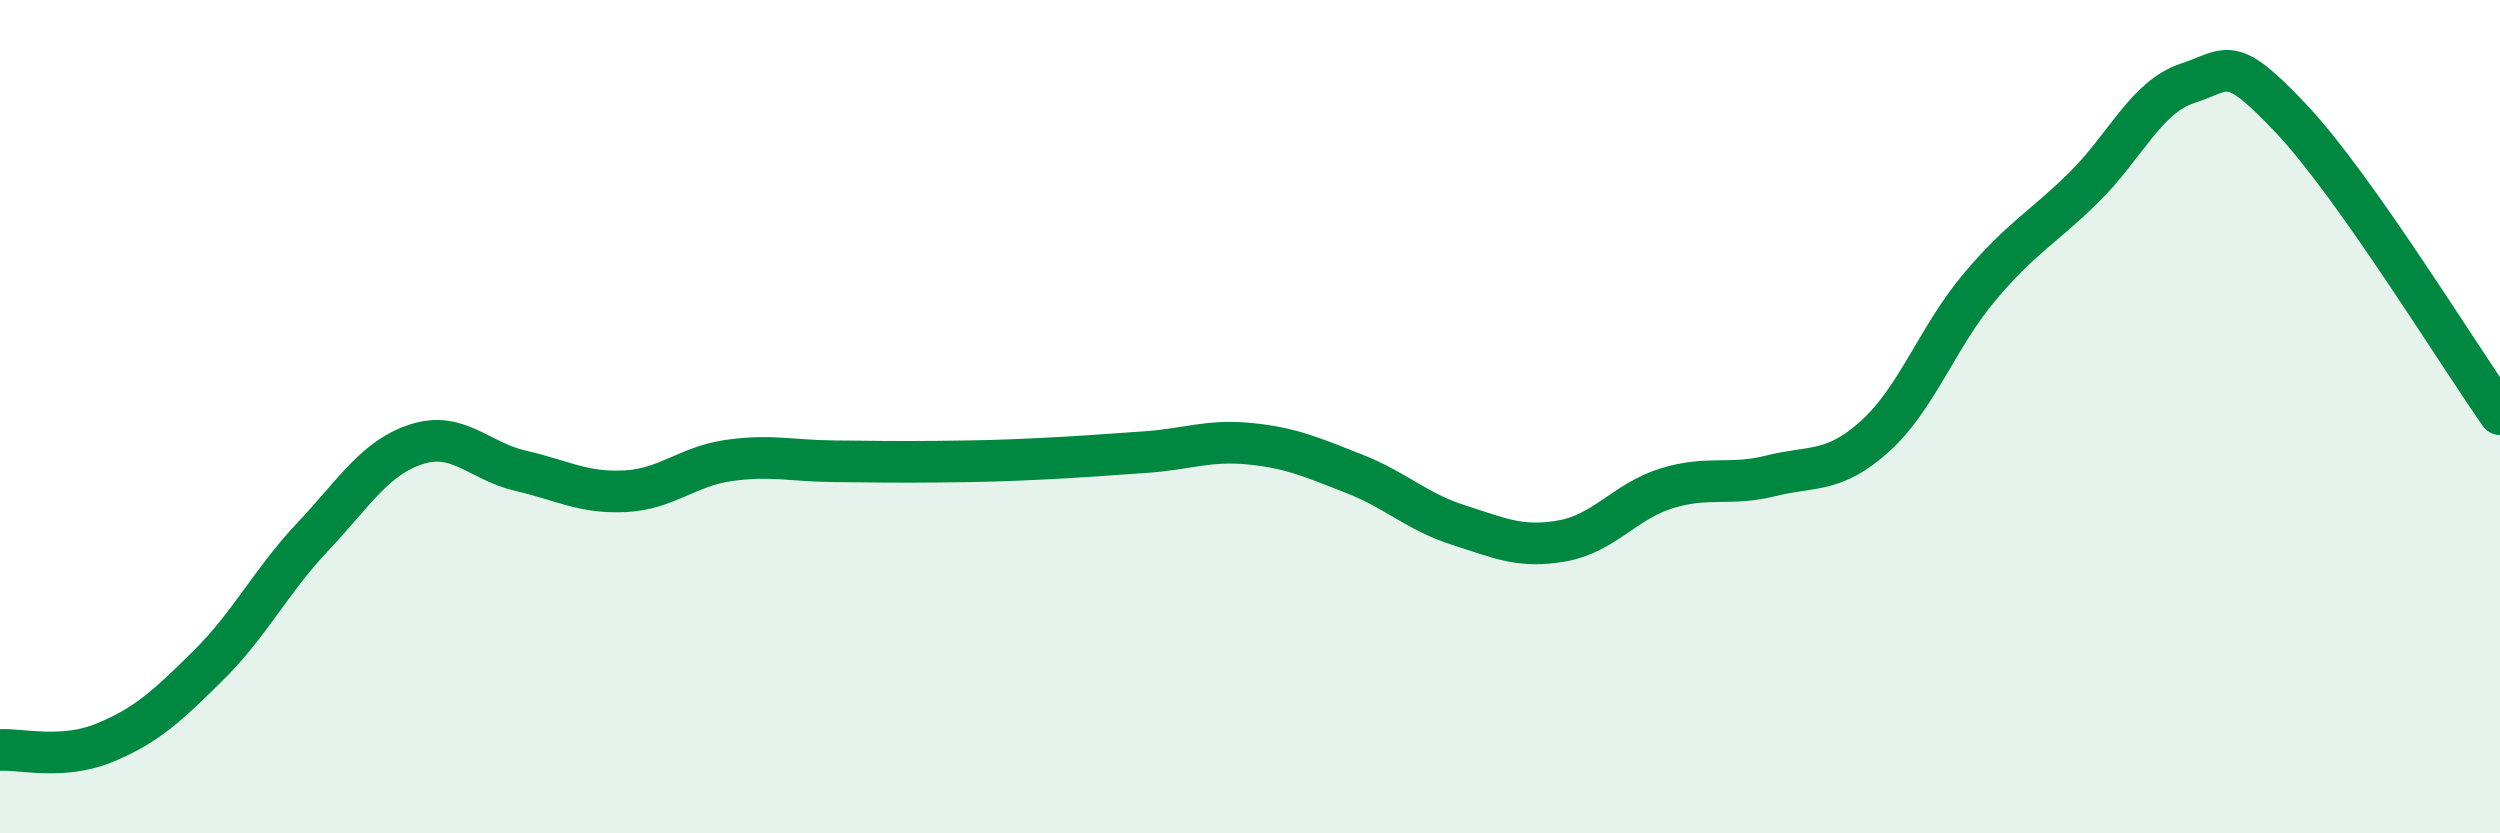 
    <svg width="60" height="20" viewBox="0 0 60 20" xmlns="http://www.w3.org/2000/svg">
      <path
        d="M 0,18 C 0.5,17.97 1.5,18.24 2.5,17.83 C 3.5,17.42 4,16.96 5,15.97 C 6,14.98 6.5,13.95 7.5,12.89 C 8.5,11.83 9,10.98 10,10.66 C 11,10.34 11.5,11.07 12.5,11.3 C 13.5,11.53 14,11.84 15,11.79 C 16,11.74 16.5,11.19 17.5,11.05 C 18.5,10.91 19,11.06 20,11.07 C 21,11.08 21.5,11.09 22.5,11.08 C 23.5,11.07 24,11.06 25,11.01 C 26,10.96 26.5,10.92 27.5,10.85 C 28.5,10.78 29,10.55 30,10.65 C 31,10.75 31.5,10.98 32.5,11.37 C 33.5,11.76 34,12.28 35,12.6 C 36,12.92 36.5,13.16 37.5,12.98 C 38.5,12.8 39,12.03 40,11.72 C 41,11.41 41.5,11.67 42.5,11.42 C 43.5,11.17 44,11.37 45,10.47 C 46,9.57 46.5,8.09 47.5,6.9 C 48.5,5.71 49,5.49 50,4.51 C 51,3.53 51.5,2.33 52.5,2 C 53.5,1.67 53.5,1.27 55,2.86 C 56.5,4.45 59,8.52 60,9.94L60 20L0 20Z"
        fill="#008740"
        opacity="0.1"
        stroke-linecap="round"
        stroke-linejoin="round"
      />
      <path
        d="M 0,18 C 0.5,17.97 1.5,18.24 2.5,17.83 C 3.5,17.42 4,16.96 5,15.97 C 6,14.98 6.5,13.95 7.5,12.89 C 8.5,11.83 9,10.98 10,10.66 C 11,10.34 11.5,11.07 12.5,11.3 C 13.5,11.53 14,11.84 15,11.79 C 16,11.74 16.5,11.19 17.5,11.05 C 18.5,10.91 19,11.06 20,11.07 C 21,11.08 21.5,11.09 22.5,11.08 C 23.5,11.07 24,11.06 25,11.01 C 26,10.96 26.5,10.92 27.5,10.85 C 28.5,10.78 29,10.55 30,10.65 C 31,10.75 31.5,10.98 32.5,11.37 C 33.5,11.76 34,12.28 35,12.6 C 36,12.92 36.5,13.16 37.5,12.98 C 38.5,12.8 39,12.03 40,11.72 C 41,11.41 41.5,11.67 42.5,11.42 C 43.5,11.17 44,11.37 45,10.47 C 46,9.57 46.5,8.09 47.5,6.9 C 48.5,5.71 49,5.49 50,4.51 C 51,3.53 51.5,2.33 52.5,2 C 53.5,1.67 53.5,1.27 55,2.86 C 56.5,4.45 59,8.52 60,9.94"
        stroke="#008740"
        stroke-width="1"
        fill="none"
        stroke-linecap="round"
        stroke-linejoin="round"
      />
    </svg>
  